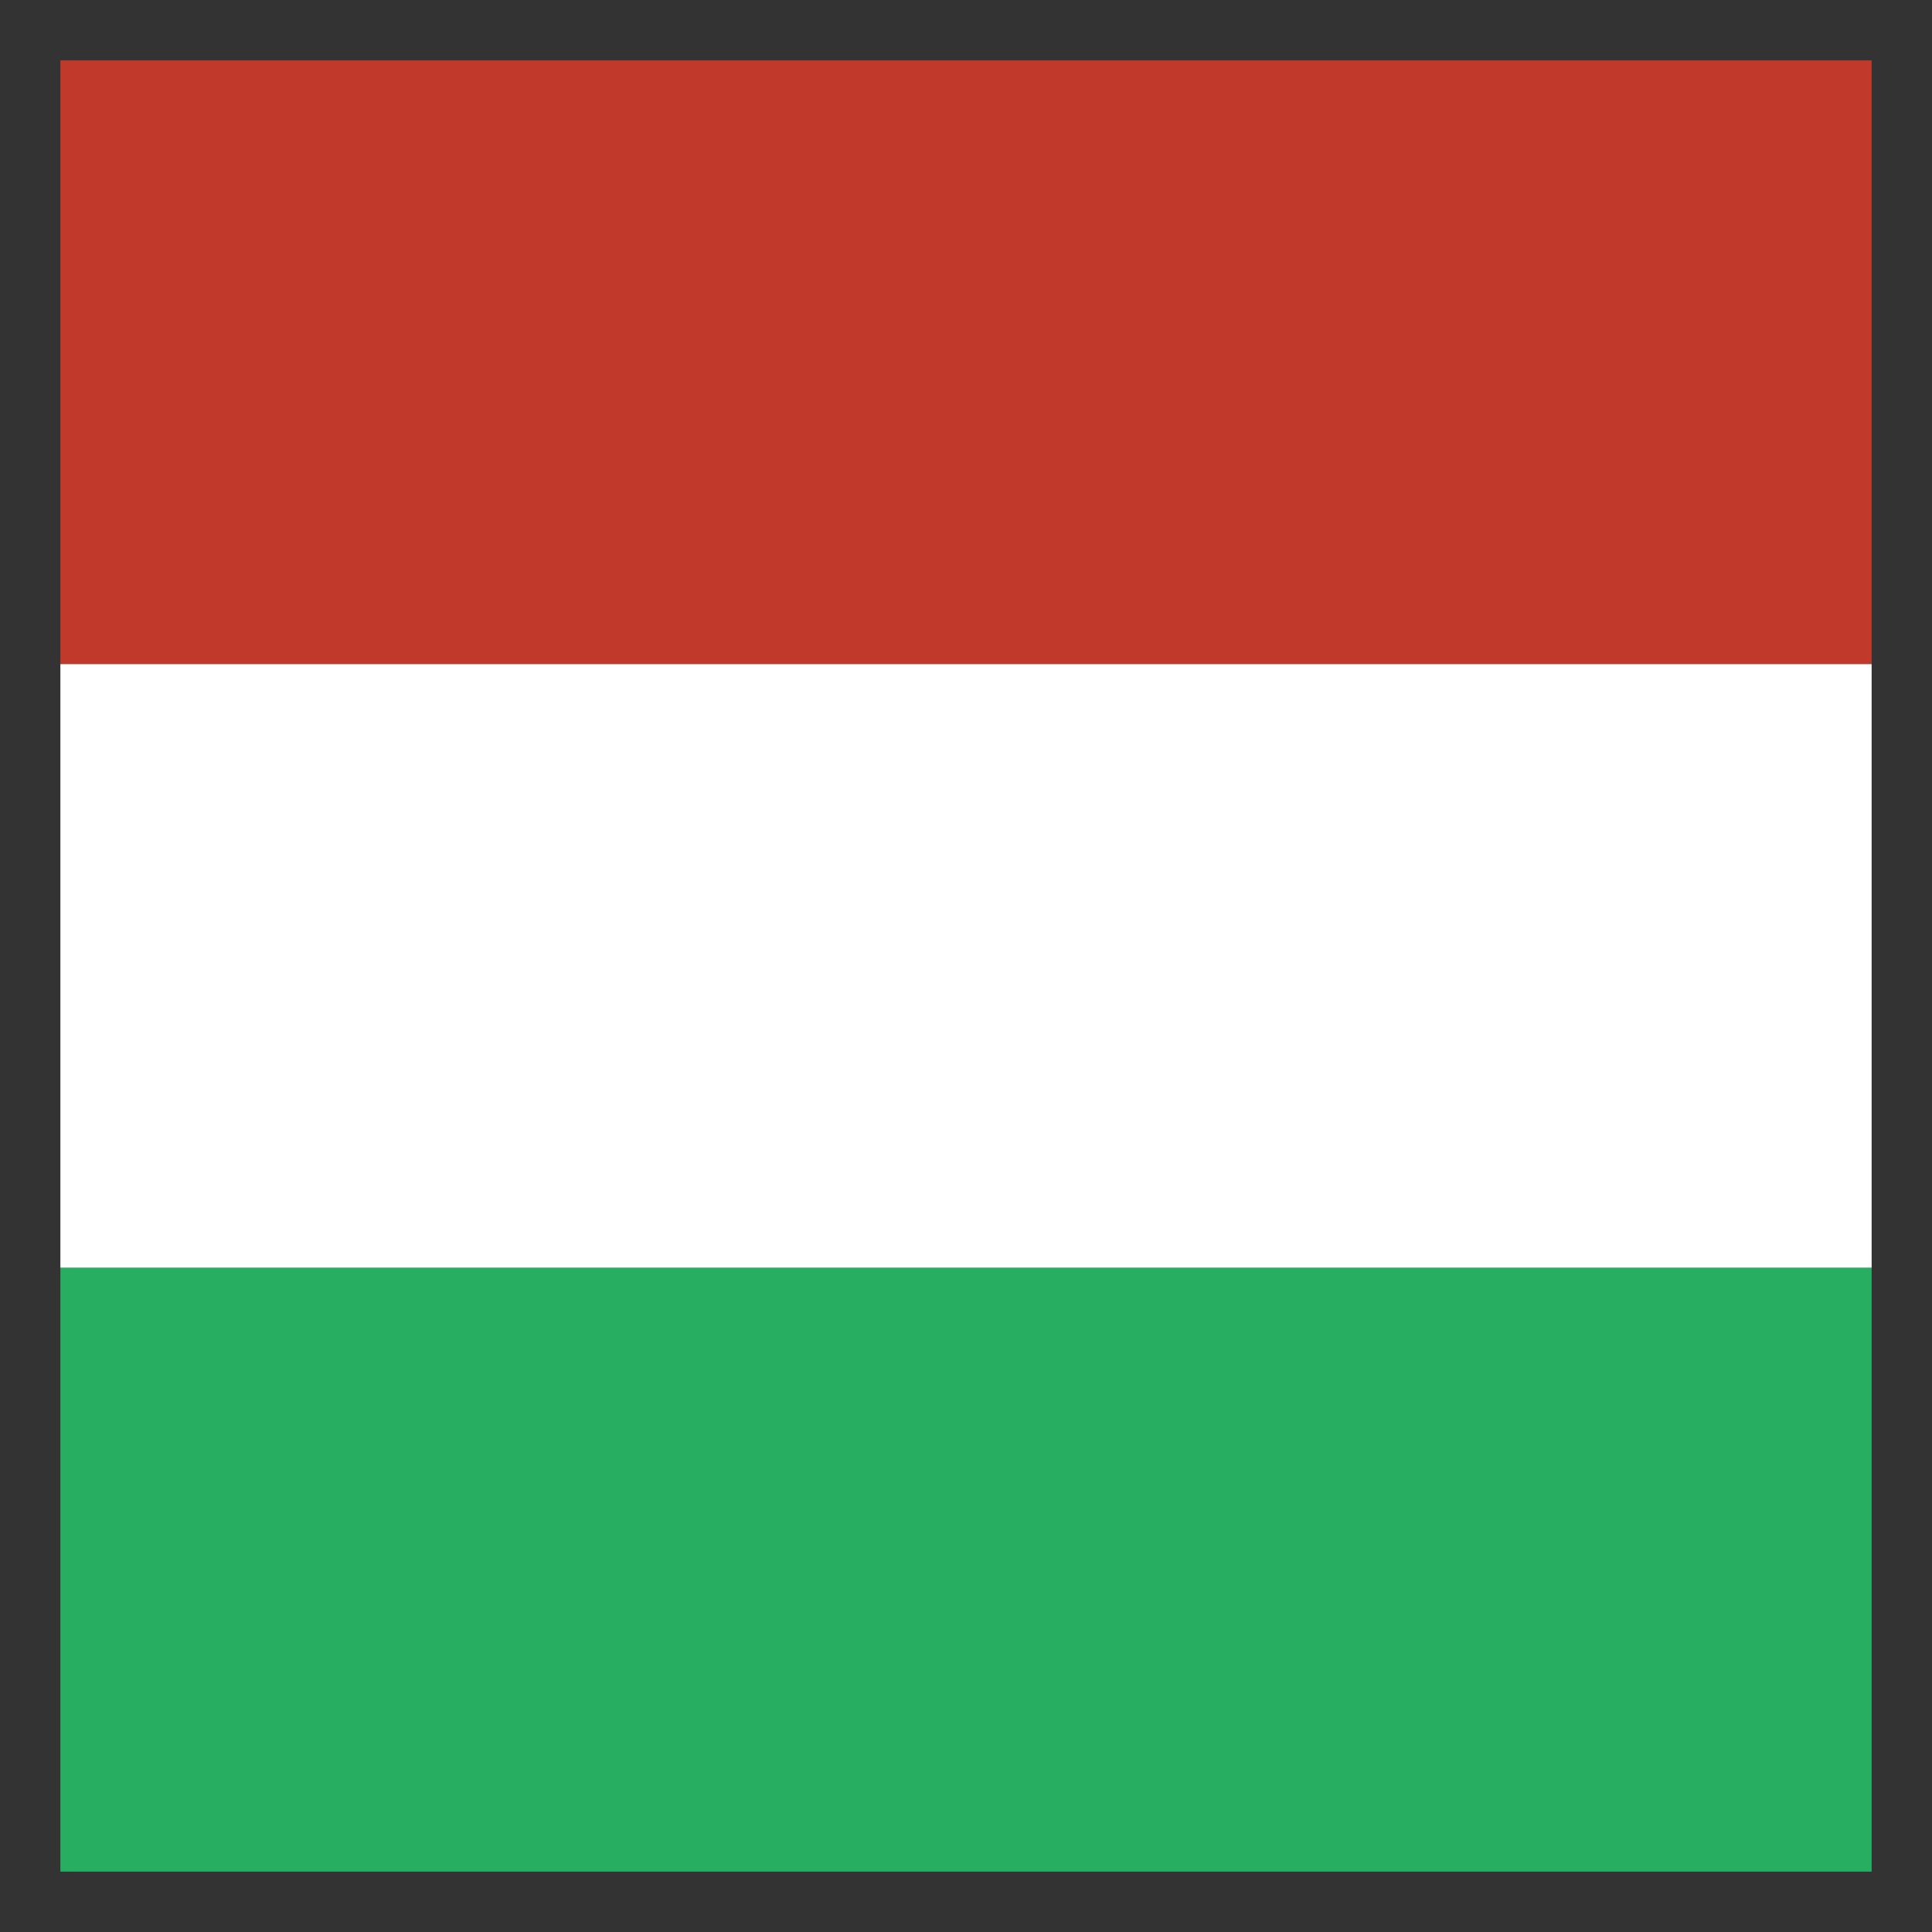 <svg xmlns="http://www.w3.org/2000/svg" viewBox="0 0 512 512" width="256" height="256"><rect x="0" y="0" width="512" height="512" fill="#333333" stroke="none"/><g transform="translate(0 -540.362)"><path fill="#c0392b" d="m 496,556.362 0,160 -480,0 0,-160 z" class="colorc0392b svgShape"></path><path fill="#ffffff" d="m 496,716.362 0,160 -480,0 0,-160 z" class="colorfff svgShape"></path><path fill="#27ae60" d="m 496,876.362 0,160 -480,0 0,-160 z" class="color27ae60 svgShape"></path></g></svg>